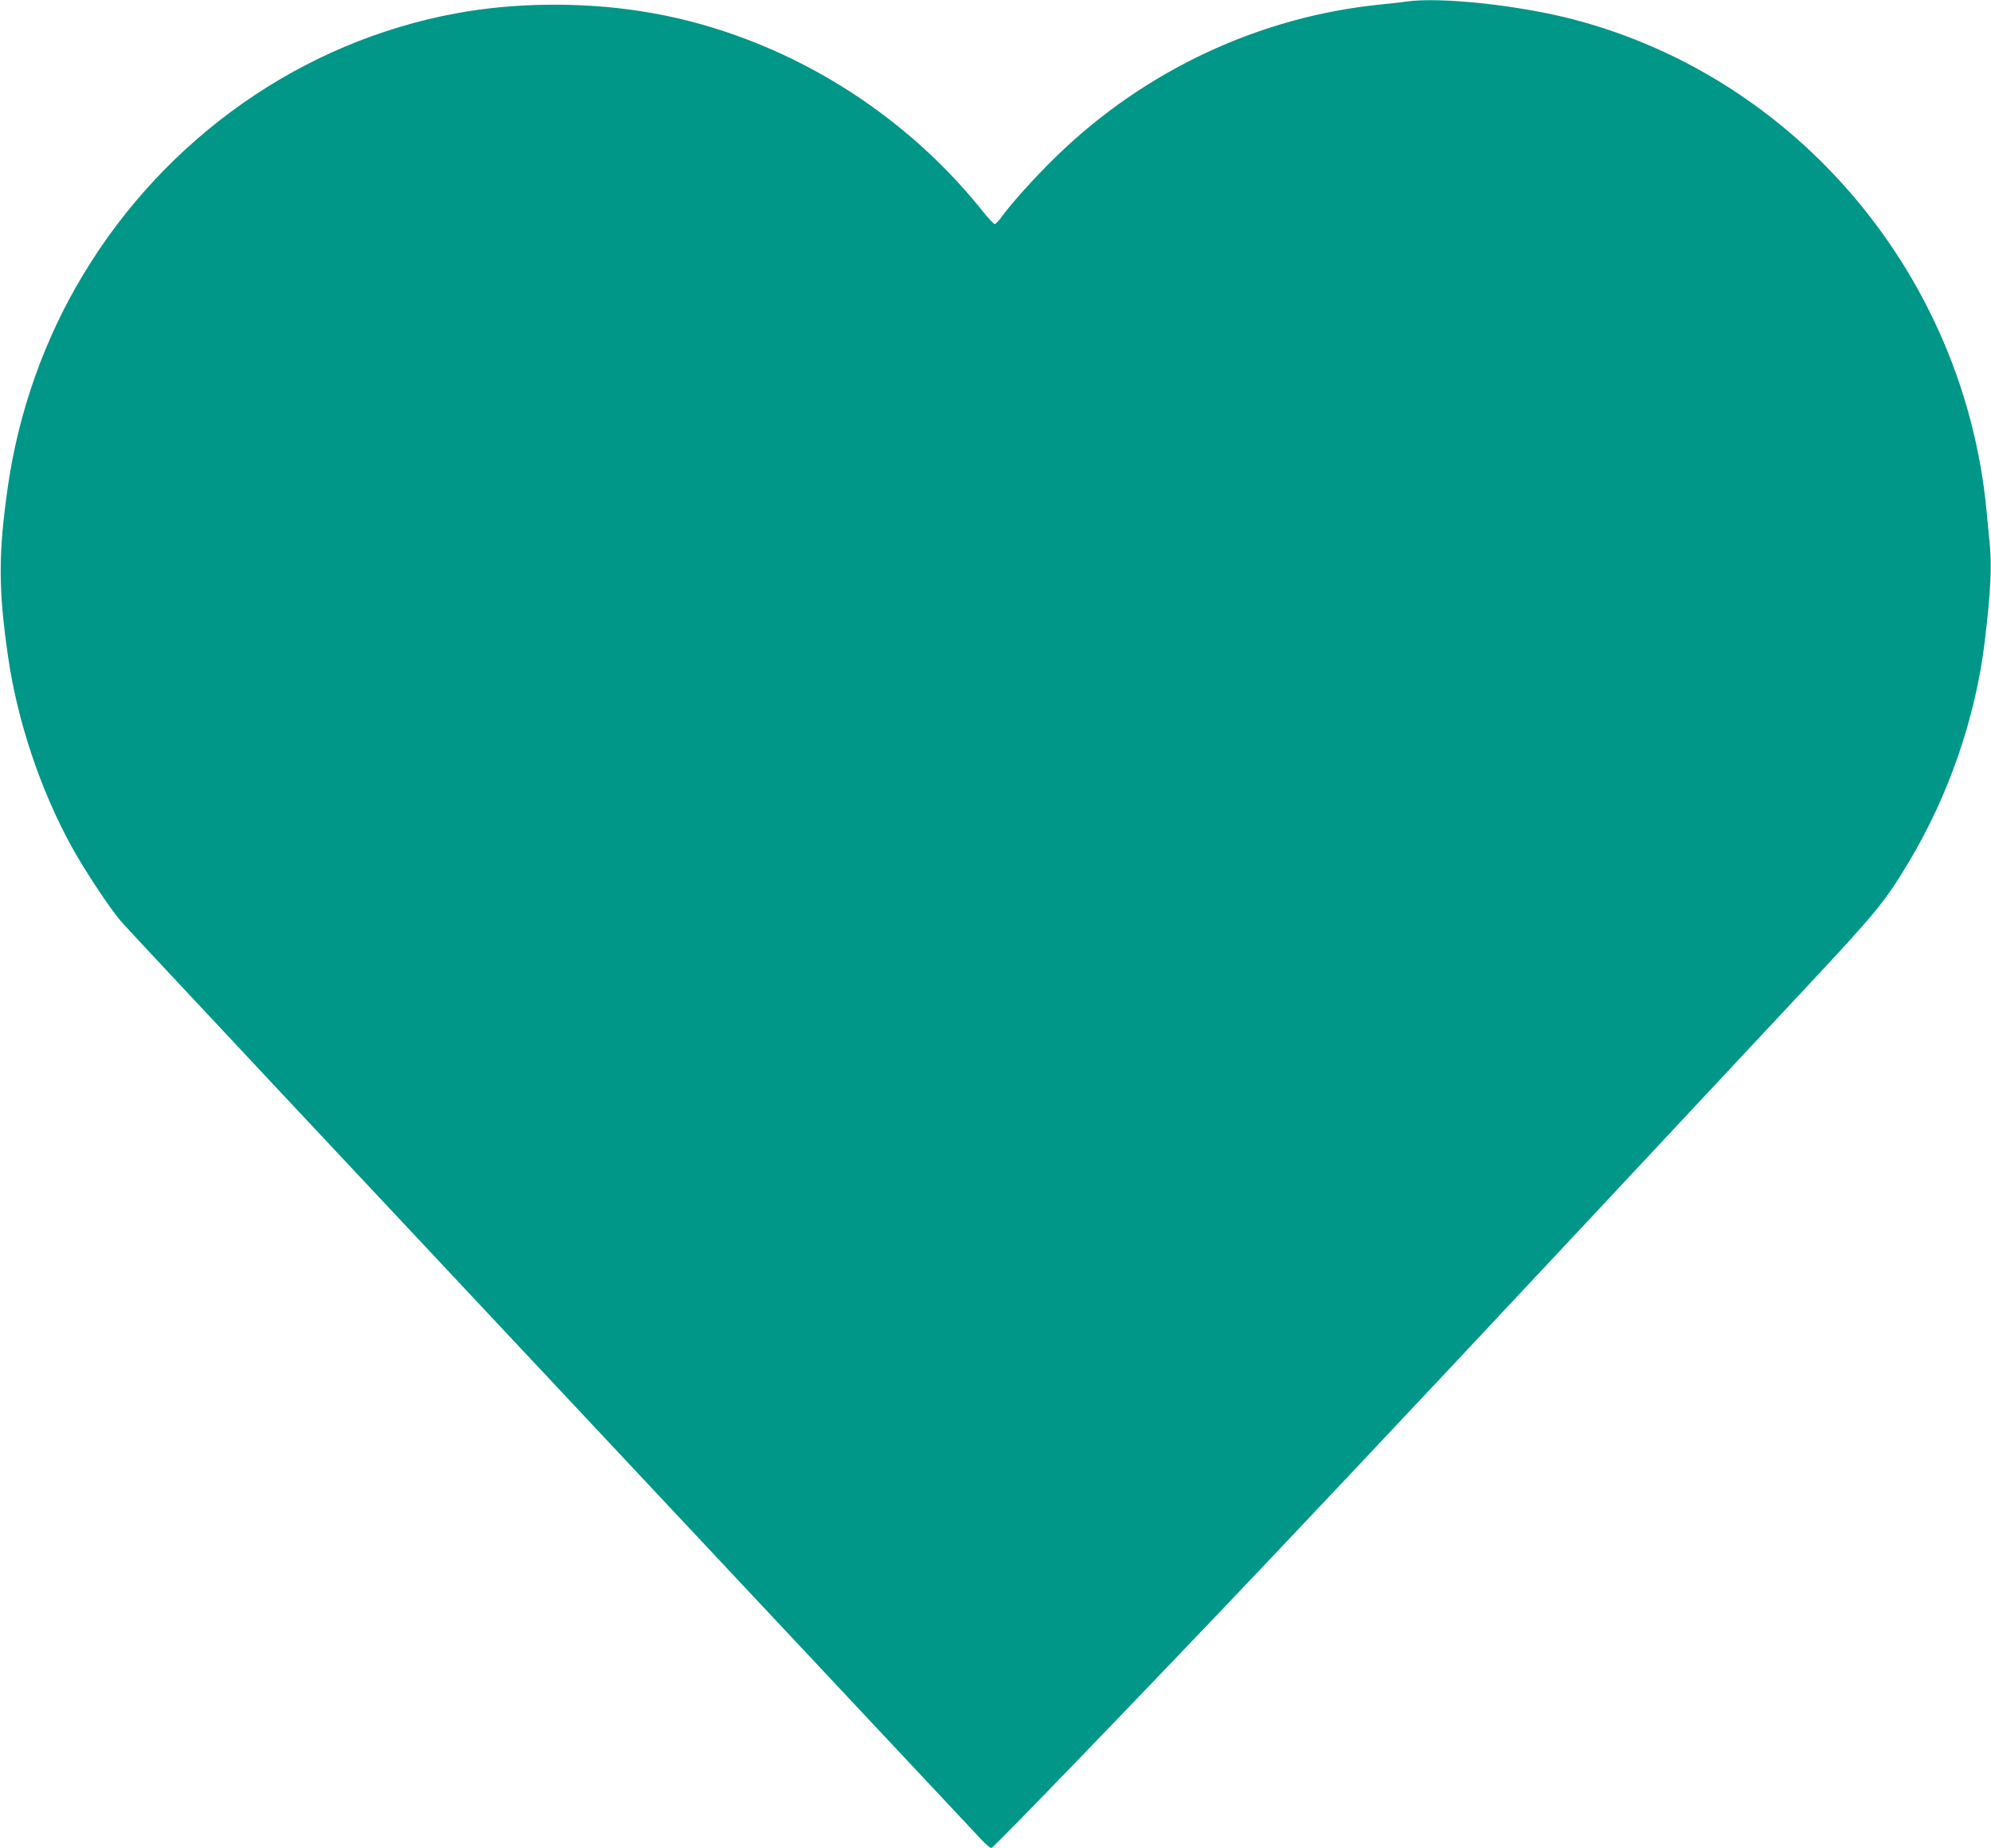 <?xml version="1.0" standalone="no"?>
<!DOCTYPE svg PUBLIC "-//W3C//DTD SVG 20010904//EN"
 "http://www.w3.org/TR/2001/REC-SVG-20010904/DTD/svg10.dtd">
<svg version="1.0" xmlns="http://www.w3.org/2000/svg"
 width="1280pt" height="1188pt" viewBox="0 0 1280 1188"
 preserveAspectRatio="xMidYMid meet">
<g transform="translate(0,1188) scale(0.1,-0.1)"
fill="#009688" stroke="none">
<path d="M9040 11870 c-30 -5 -104 -13 -165 -19 -778 -78 -1515 -423 -2084
-976 -134 -130 -288 -301 -351 -388 -18 -26 -39 -47 -45 -47 -7 0 -41 37 -78
83 -546 685 -1353 1156 -2202 1286 -384 59 -814 54 -1184 -15 -988 -182 -1865
-797 -2396 -1679 -249 -412 -415 -881 -484 -1360 -62 -431 -62 -659 0 -1090
59 -415 208 -861 411 -1230 83 -150 245 -395 315 -476 26 -31 485 -521 1018
-1090 534 -569 1755 -1871 2714 -2894 959 -1023 1769 -1886 1799 -1918 30 -32
59 -57 66 -55 18 5 920 939 1726 1788 746 787 1355 1435 3502 3733 462 494
516 560 670 817 256 427 428 926 487 1410 39 321 48 499 31 653 -5 51 -14 144
-20 207 -147 1500 -1214 2767 -2650 3144 -353 93 -860 147 -1080 116z"/>
</g>
</svg>
